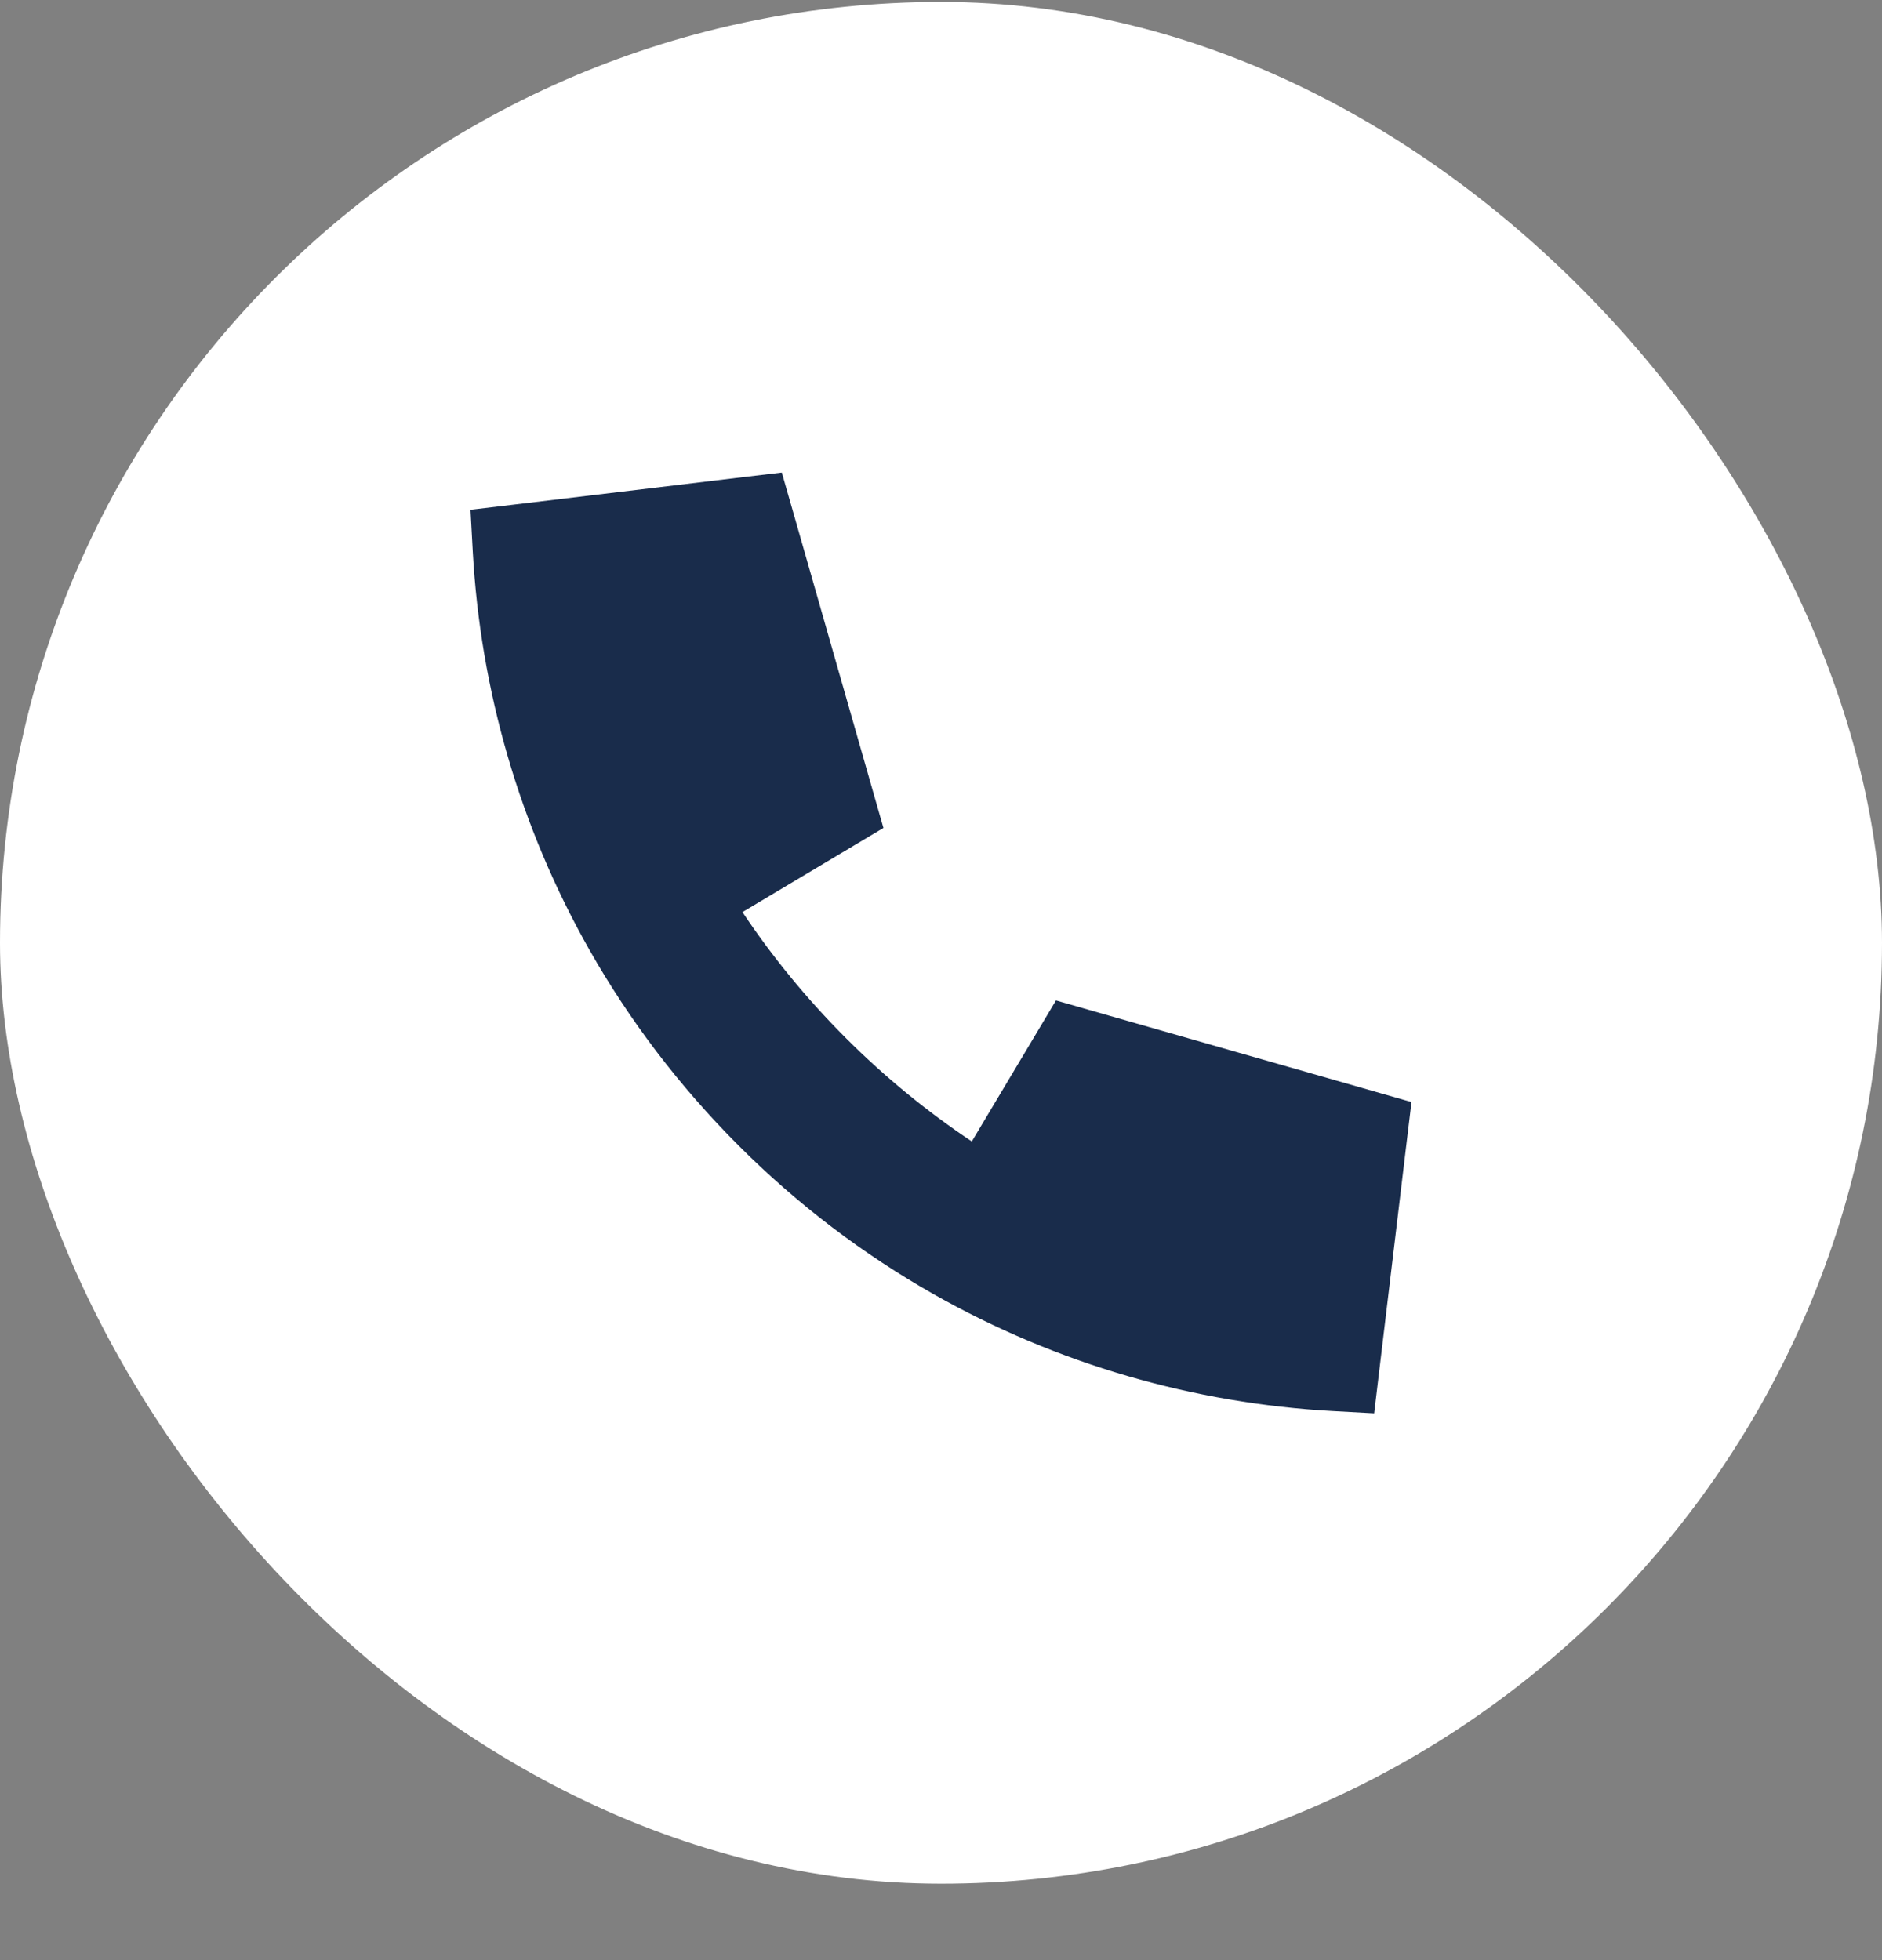 <svg fill="none" height="25" viewBox="0 0 24 25" width="24" xmlns="http://www.w3.org/2000/svg"><rect x="0" y="0" width="24" height="25" fill="#808080" stroke="none"/><rect fill="#fff" height="24" rx="12" width="24" y=".025"/><path clip-rule="evenodd" d="m12.393 14.558.85-1.424.223-.374.419.12 3.65 1.043.465.133-.058.48-.355 2.962-.063.528-.531-.029c-1.762-.098-3.507-.595-5.088-1.491-.891-.506-1.73-1.138-2.488-1.897s-1.391-1.597-1.897-2.488c-.897-1.581-1.394-3.326-1.491-5.088l-.029-.531.528-.063 2.962-.355.48-.057.133.464 1.043 3.65.12.419-.374.223-1.424.85c.378.567.818 1.106 1.319 1.607.501.501 1.04.941 1.607 1.319z" fill="#192c4b" fill-rule="evenodd"/></svg>